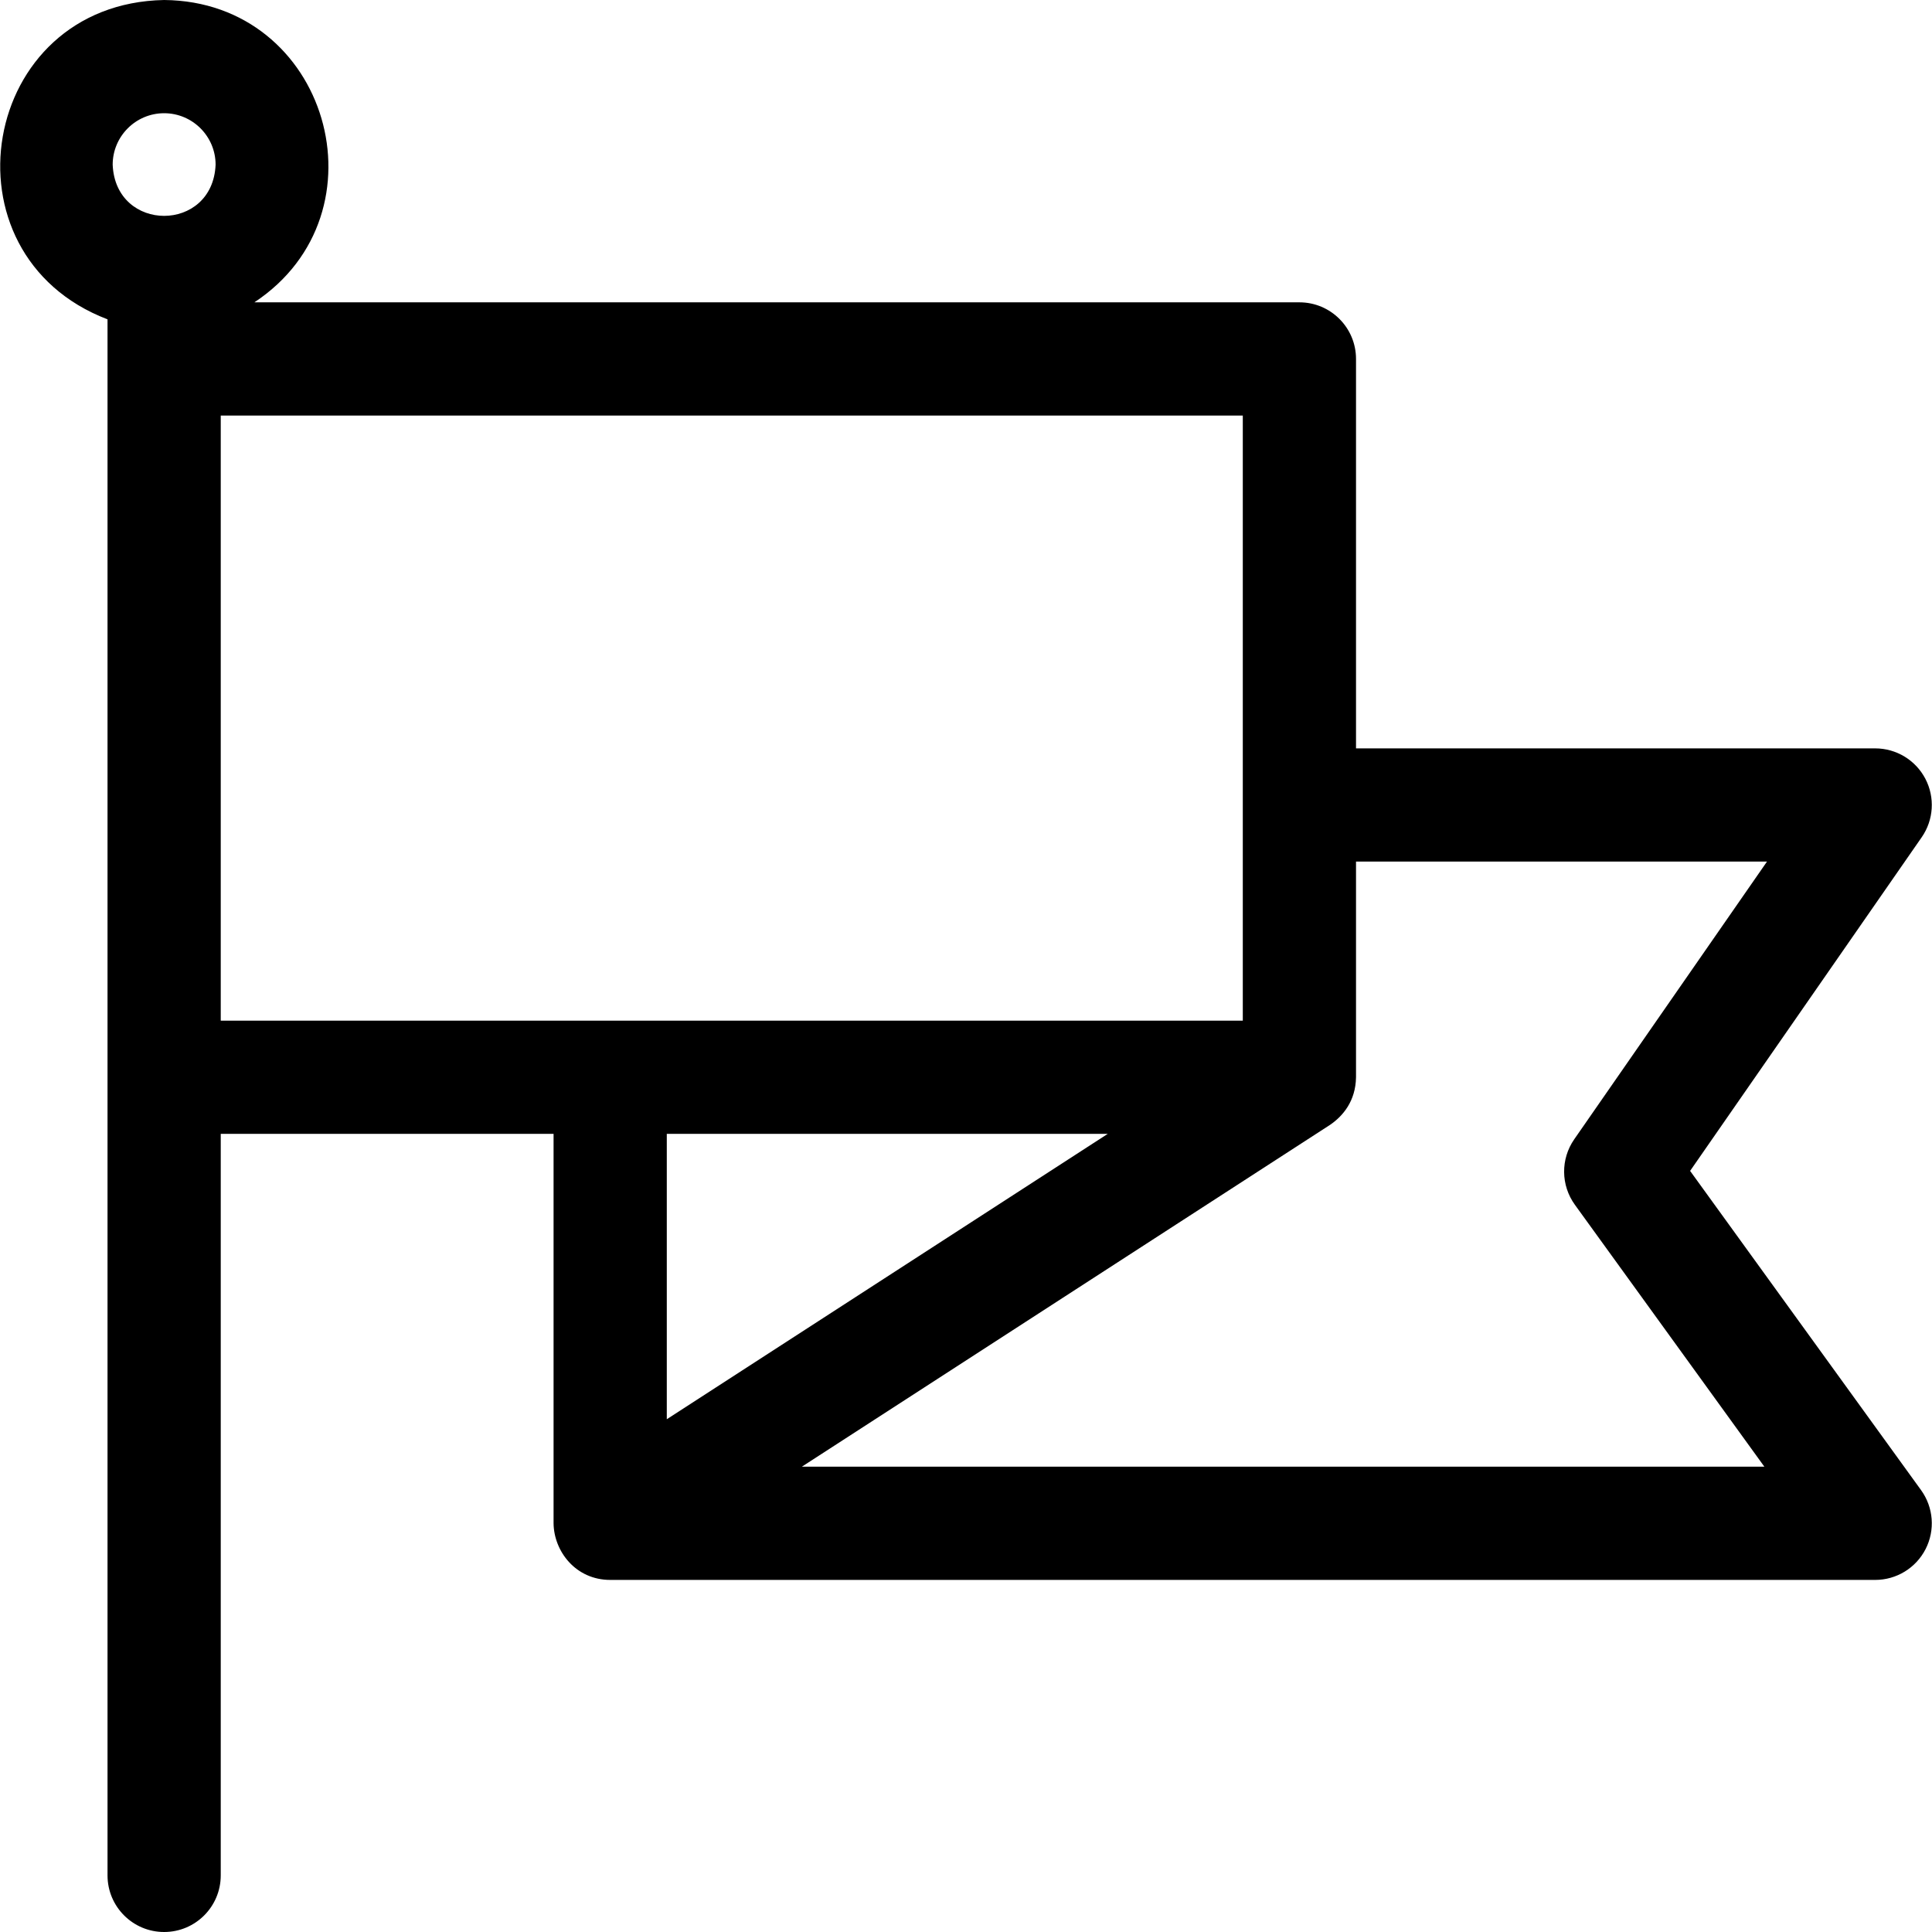 <svg enable-background="new 0 0 511.916 511.916" height="512" viewBox="0 0 511.916 511.916" width="512" xmlns="http://www.w3.org/2000/svg"><path d="m447.823 310.249 61.362-88.401c3.184-4.586 3.557-10.56.969-15.507-2.588-4.946-7.709-8.046-13.291-8.046h-137.564v-103.188c0-8.284-6.716-15-15-15h-276.898c35.778-23.642 19.55-79.737-23.912-80.107-48.921.902-60.104 67.383-14.999 84.612v412.304c0 8.284 6.716 15 15 15s15-6.716 15-15v-196.478h88.187v103.187c.082 7.375 5.829 15.026 15.07 15h335.117c5.635 0 10.795-3.158 13.358-8.177 2.563-5.018 2.098-11.05-1.205-15.615zm-404.333-280.249c7.518 0 13.635 6.117 13.635 13.635-.749 18.088-26.523 18.083-27.27 0 0-7.518 6.117-13.635 13.635-13.635zm15 80.107h270.809v160.331h-270.809zm235.023 190.331-116.836 75.612v-75.612zm-81.05 88.187 139.985-90.594c3.383-2.324 6.749-6.269 6.851-12.593v-57.144h108.893l-51.074 73.581c-3.632 5.231-3.563 12.186.169 17.345l50.212 69.405z"/></svg>